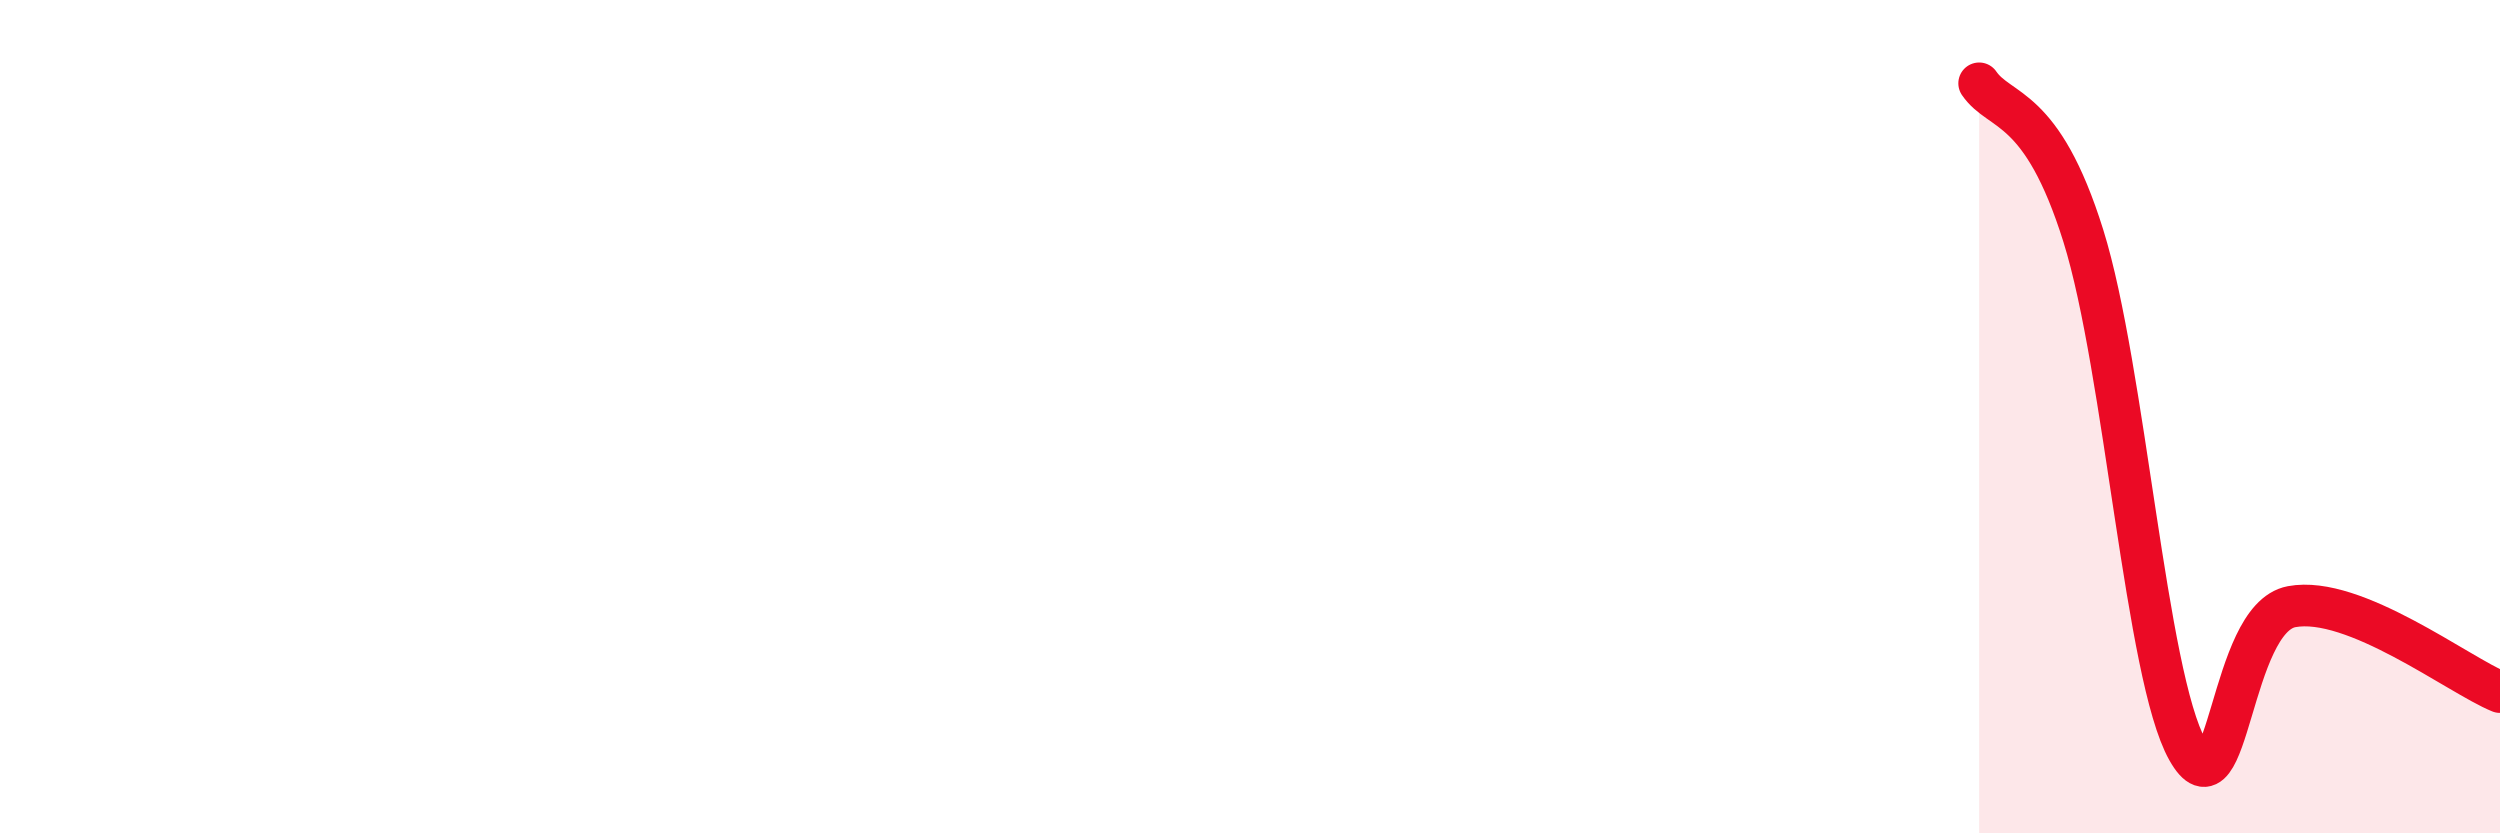 
    <svg width="60" height="20" viewBox="0 0 60 20" xmlns="http://www.w3.org/2000/svg">
      <path
        d="M 47.5,2 C 48,2.73 49,2.46 50,5.66 C 51,8.86 51.5,16.22 52.5,18 C 53.5,19.78 53.5,14.84 55,14.56 C 56.5,14.28 59,16.2 60,16.61L60 20L47.5 20Z"
        fill="#EB0A25"
        opacity="0.1"
        stroke-linecap="round"
        stroke-linejoin="round"
      />
      <path
        d="M 47.5,2 C 48,2.73 49,2.46 50,5.66 C 51,8.86 51.5,16.22 52.5,18 C 53.5,19.78 53.5,14.84 55,14.56 C 56.5,14.28 59,16.2 60,16.61"
        stroke="#EB0A25"
        stroke-width="1"
        fill="none"
        stroke-linecap="round"
        stroke-linejoin="round"
      />
    </svg>
  